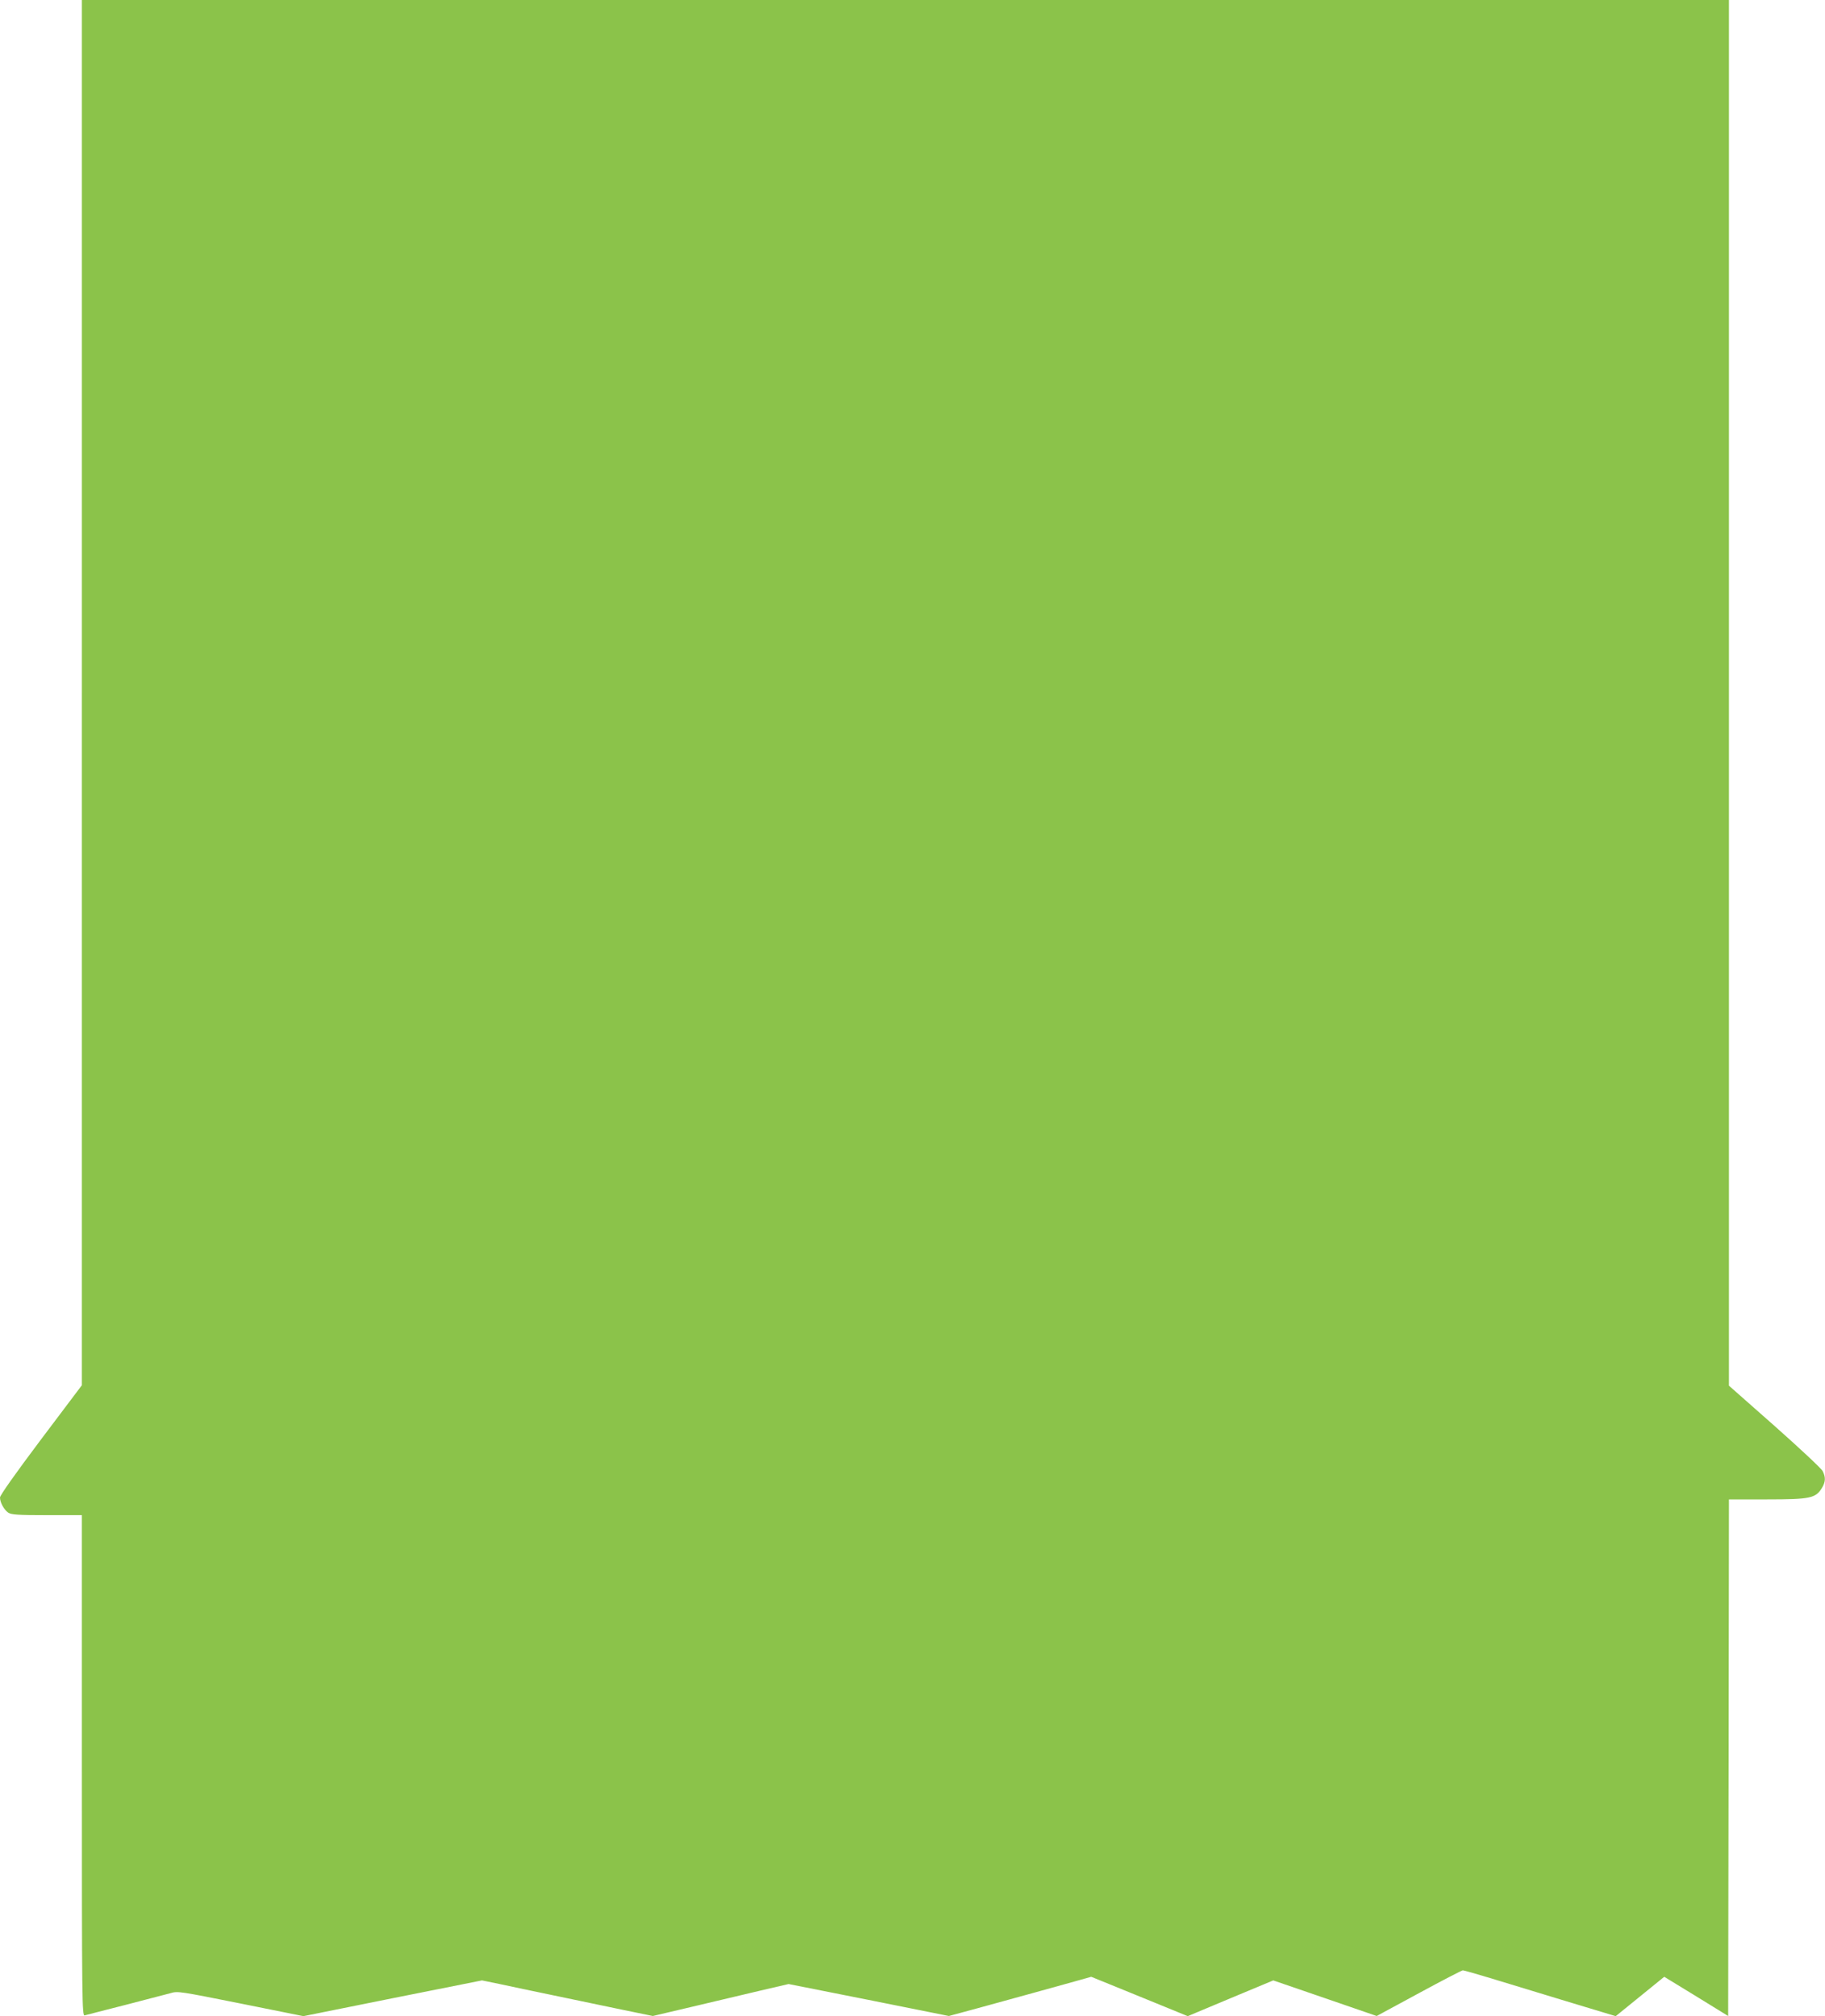 <?xml version="1.0" standalone="no"?>
<!DOCTYPE svg PUBLIC "-//W3C//DTD SVG 20010904//EN"
 "http://www.w3.org/TR/2001/REC-SVG-20010904/DTD/svg10.dtd">
<svg version="1.0" xmlns="http://www.w3.org/2000/svg"
 width="1159pt" height="1280pt" viewBox="0 0 1159 1280"
 preserveAspectRatio="xMidYMid meet">
<g transform="translate(0,1280) scale(0.1,-0.1)"
fill="#8bc34a" stroke="none">
<path d="M520 8402 l0 -4397 -260 -345 c-163 -217 -260 -354 -260 -368 0 -31
25 -77 52 -96 19 -13 60 -16 245 -16 l223 0 0 -1591 c0 -1510 1 -1590 18
-1585 9 3 125 32 257 66 132 34 261 68 288 75 46 14 60 11 446 -66 l398 -80
567 114 567 113 112 -23 c62 -14 218 -46 347 -73 129 -27 323 -67 431 -90
l195 -40 255 60 c140 33 333 79 431 102 l176 41 509 -101 509 -102 185 50
c101 28 258 71 349 96 91 25 211 58 267 74 l103 29 307 -125 306 -125 272 114
271 113 329 -113 328 -113 268 145 c147 80 273 145 279 145 6 0 84 -22 173
-49 89 -27 305 -93 480 -146 l318 -96 154 125 154 125 203 -124 203 -125 3
1640 2 1640 243 0 c273 0 308 8 347 72 24 39 25 69 5 108 -8 16 -146 145 -305
286 l-290 256 0 4399 0 4399 -5230 0 -5230 0 0 -4398z"/>
</g>
</svg>
